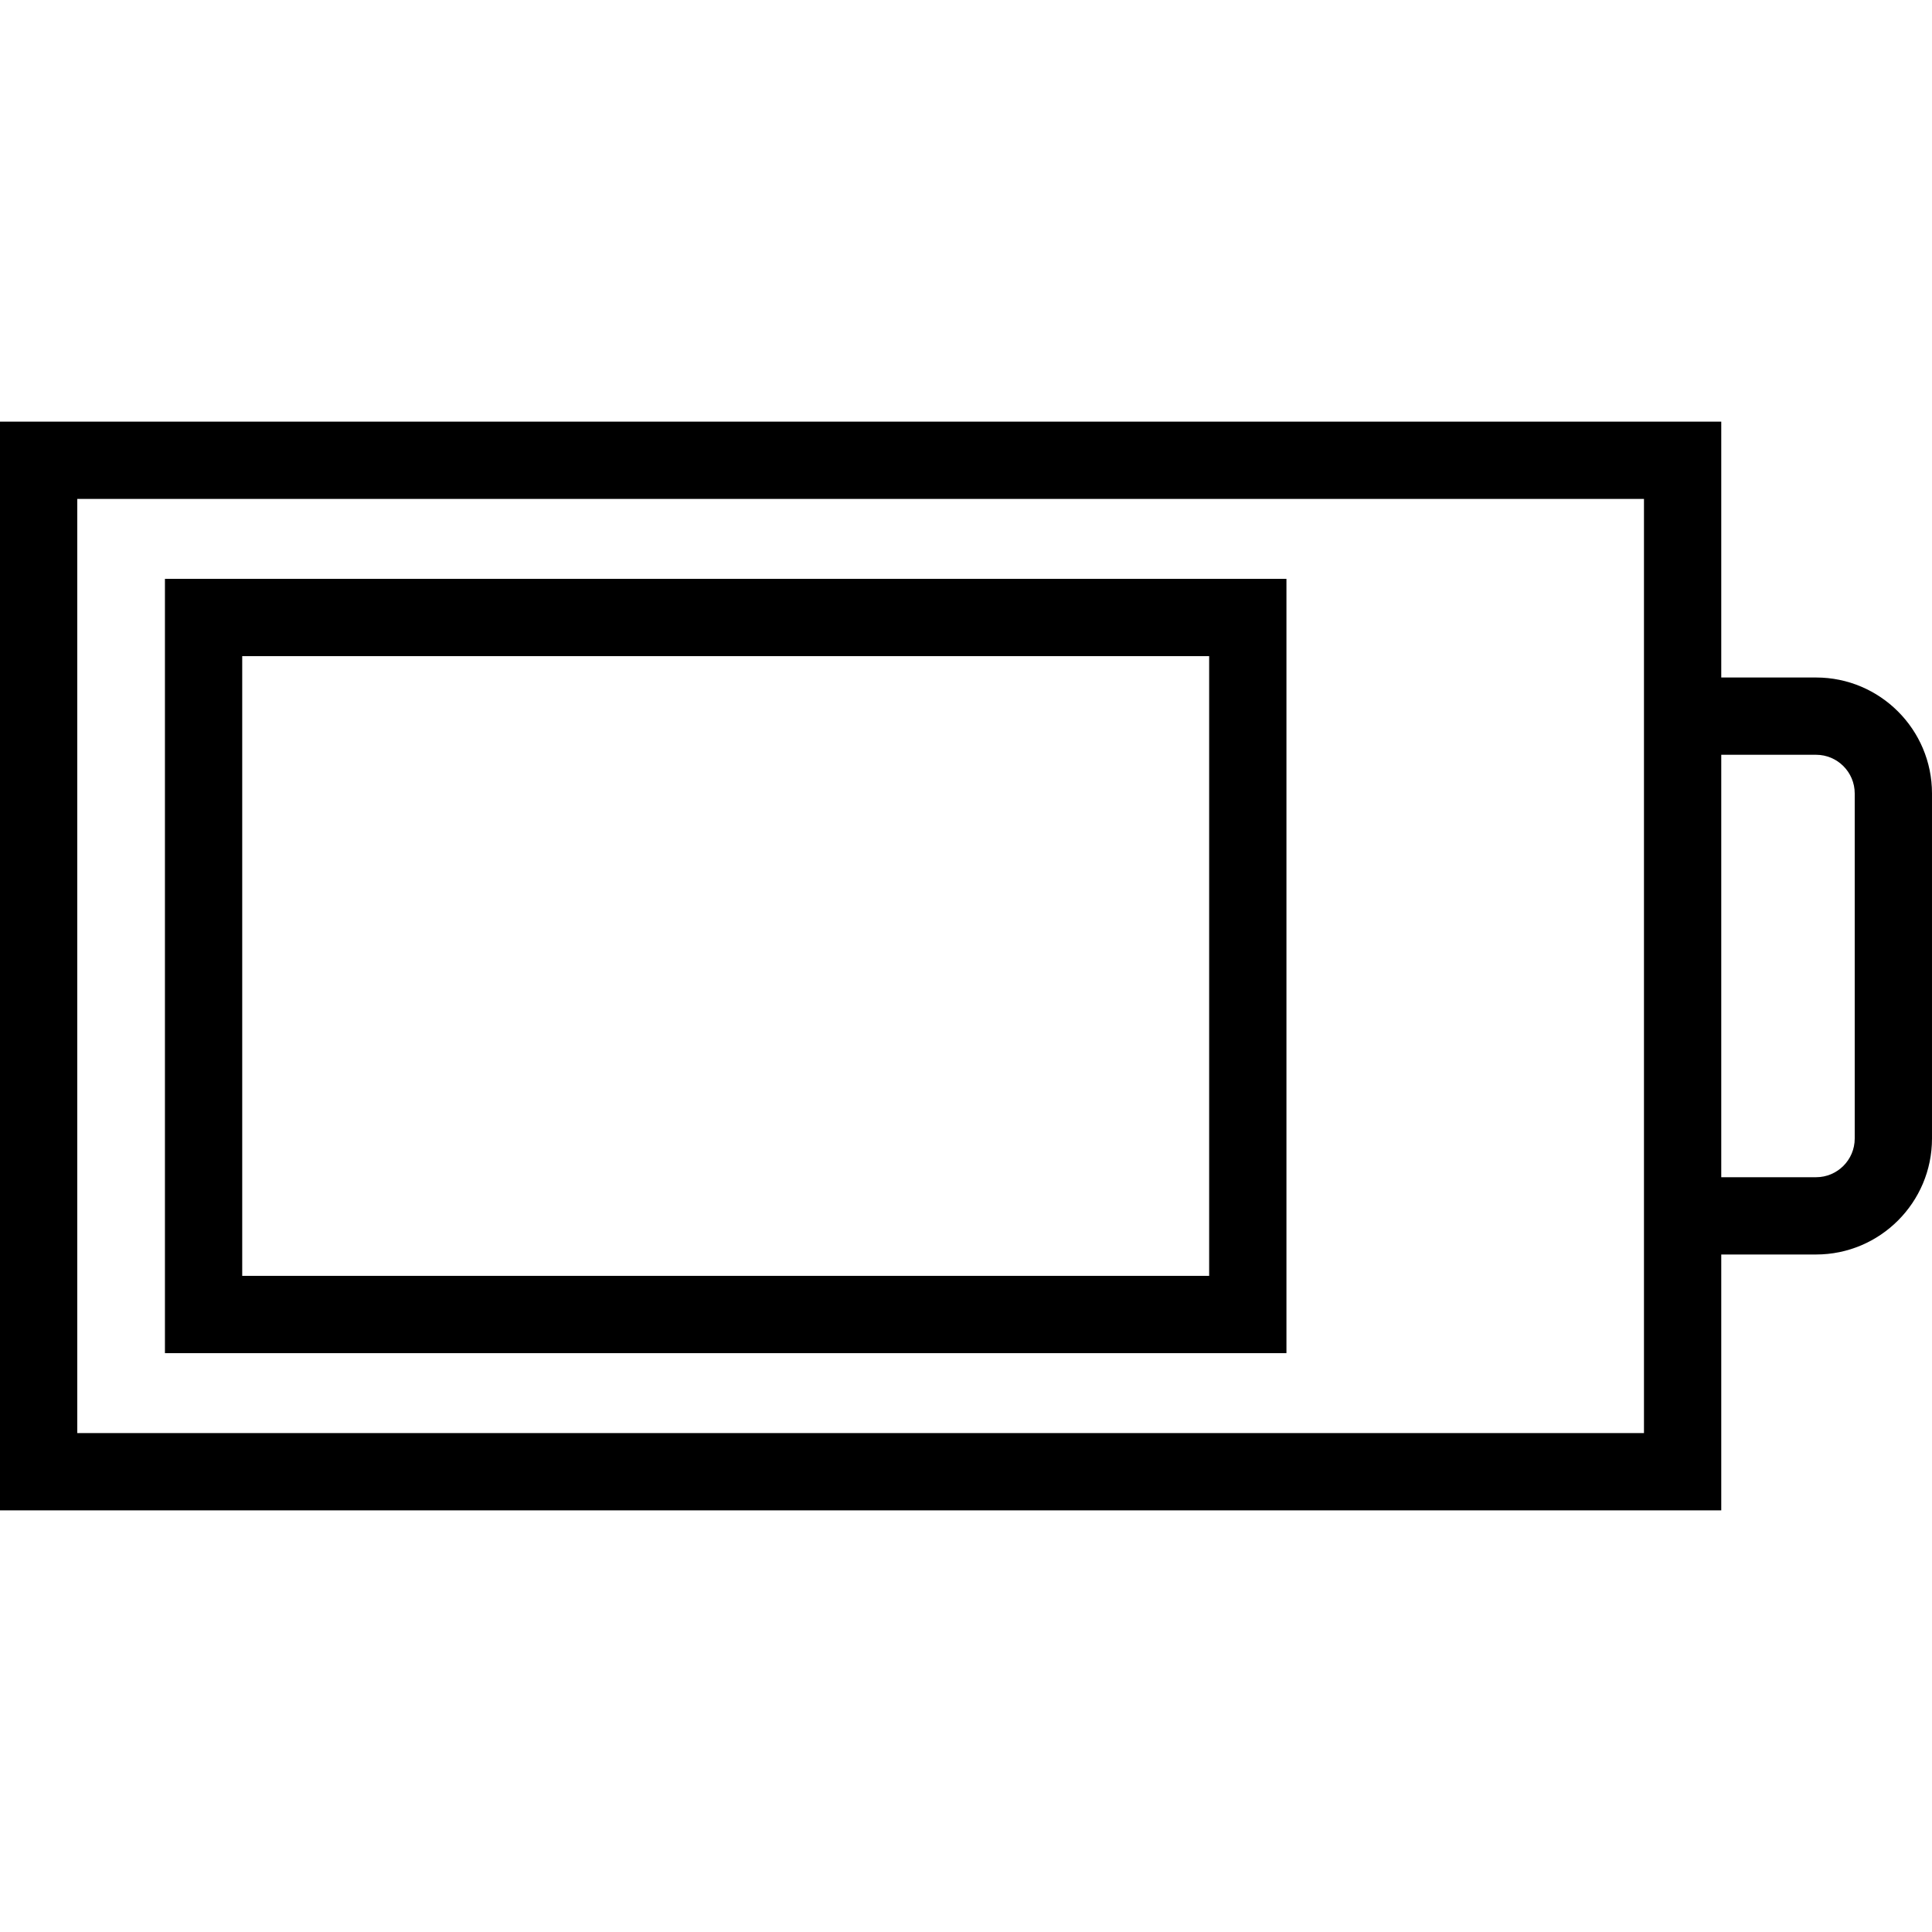<?xml version="1.0" encoding="iso-8859-1"?>
<!-- Uploaded to: SVG Repo, www.svgrepo.com, Generator: SVG Repo Mixer Tools -->
<svg fill="#000000" height="800px" width="800px" version="1.1" id="Layer_1" xmlns="http://www.w3.org/2000/svg" xmlns:xlink="http://www.w3.org/1999/xlink" 
	 viewBox="0 0 492.308 492.308" xml:space="preserve">
<g>
	<g>
		<path d="M462.769,172.639h-24.163v-65.202H0V384.87h438.606v-65.202h24.163c16.288,0,29.538-13.25,29.538-29.539v-87.952
			C492.308,185.889,479.058,172.639,462.769,172.639z M418.913,172.639v147.029v45.51H19.692V127.13h399.221V172.639z
			 M472.615,290.13c0,5.428-4.413,9.846-9.846,9.846h-24.163V192.332h24.163c5.433,0,9.846,4.418,9.846,9.846V290.13z"/>
	</g>
</g>
<g>
	<g>
		<path d="M42.029,147.505v197.298h285.779V147.505H42.029z M308.115,325.111H61.721V167.197h246.394V325.111z"/>
	</g>
</g>
</svg>